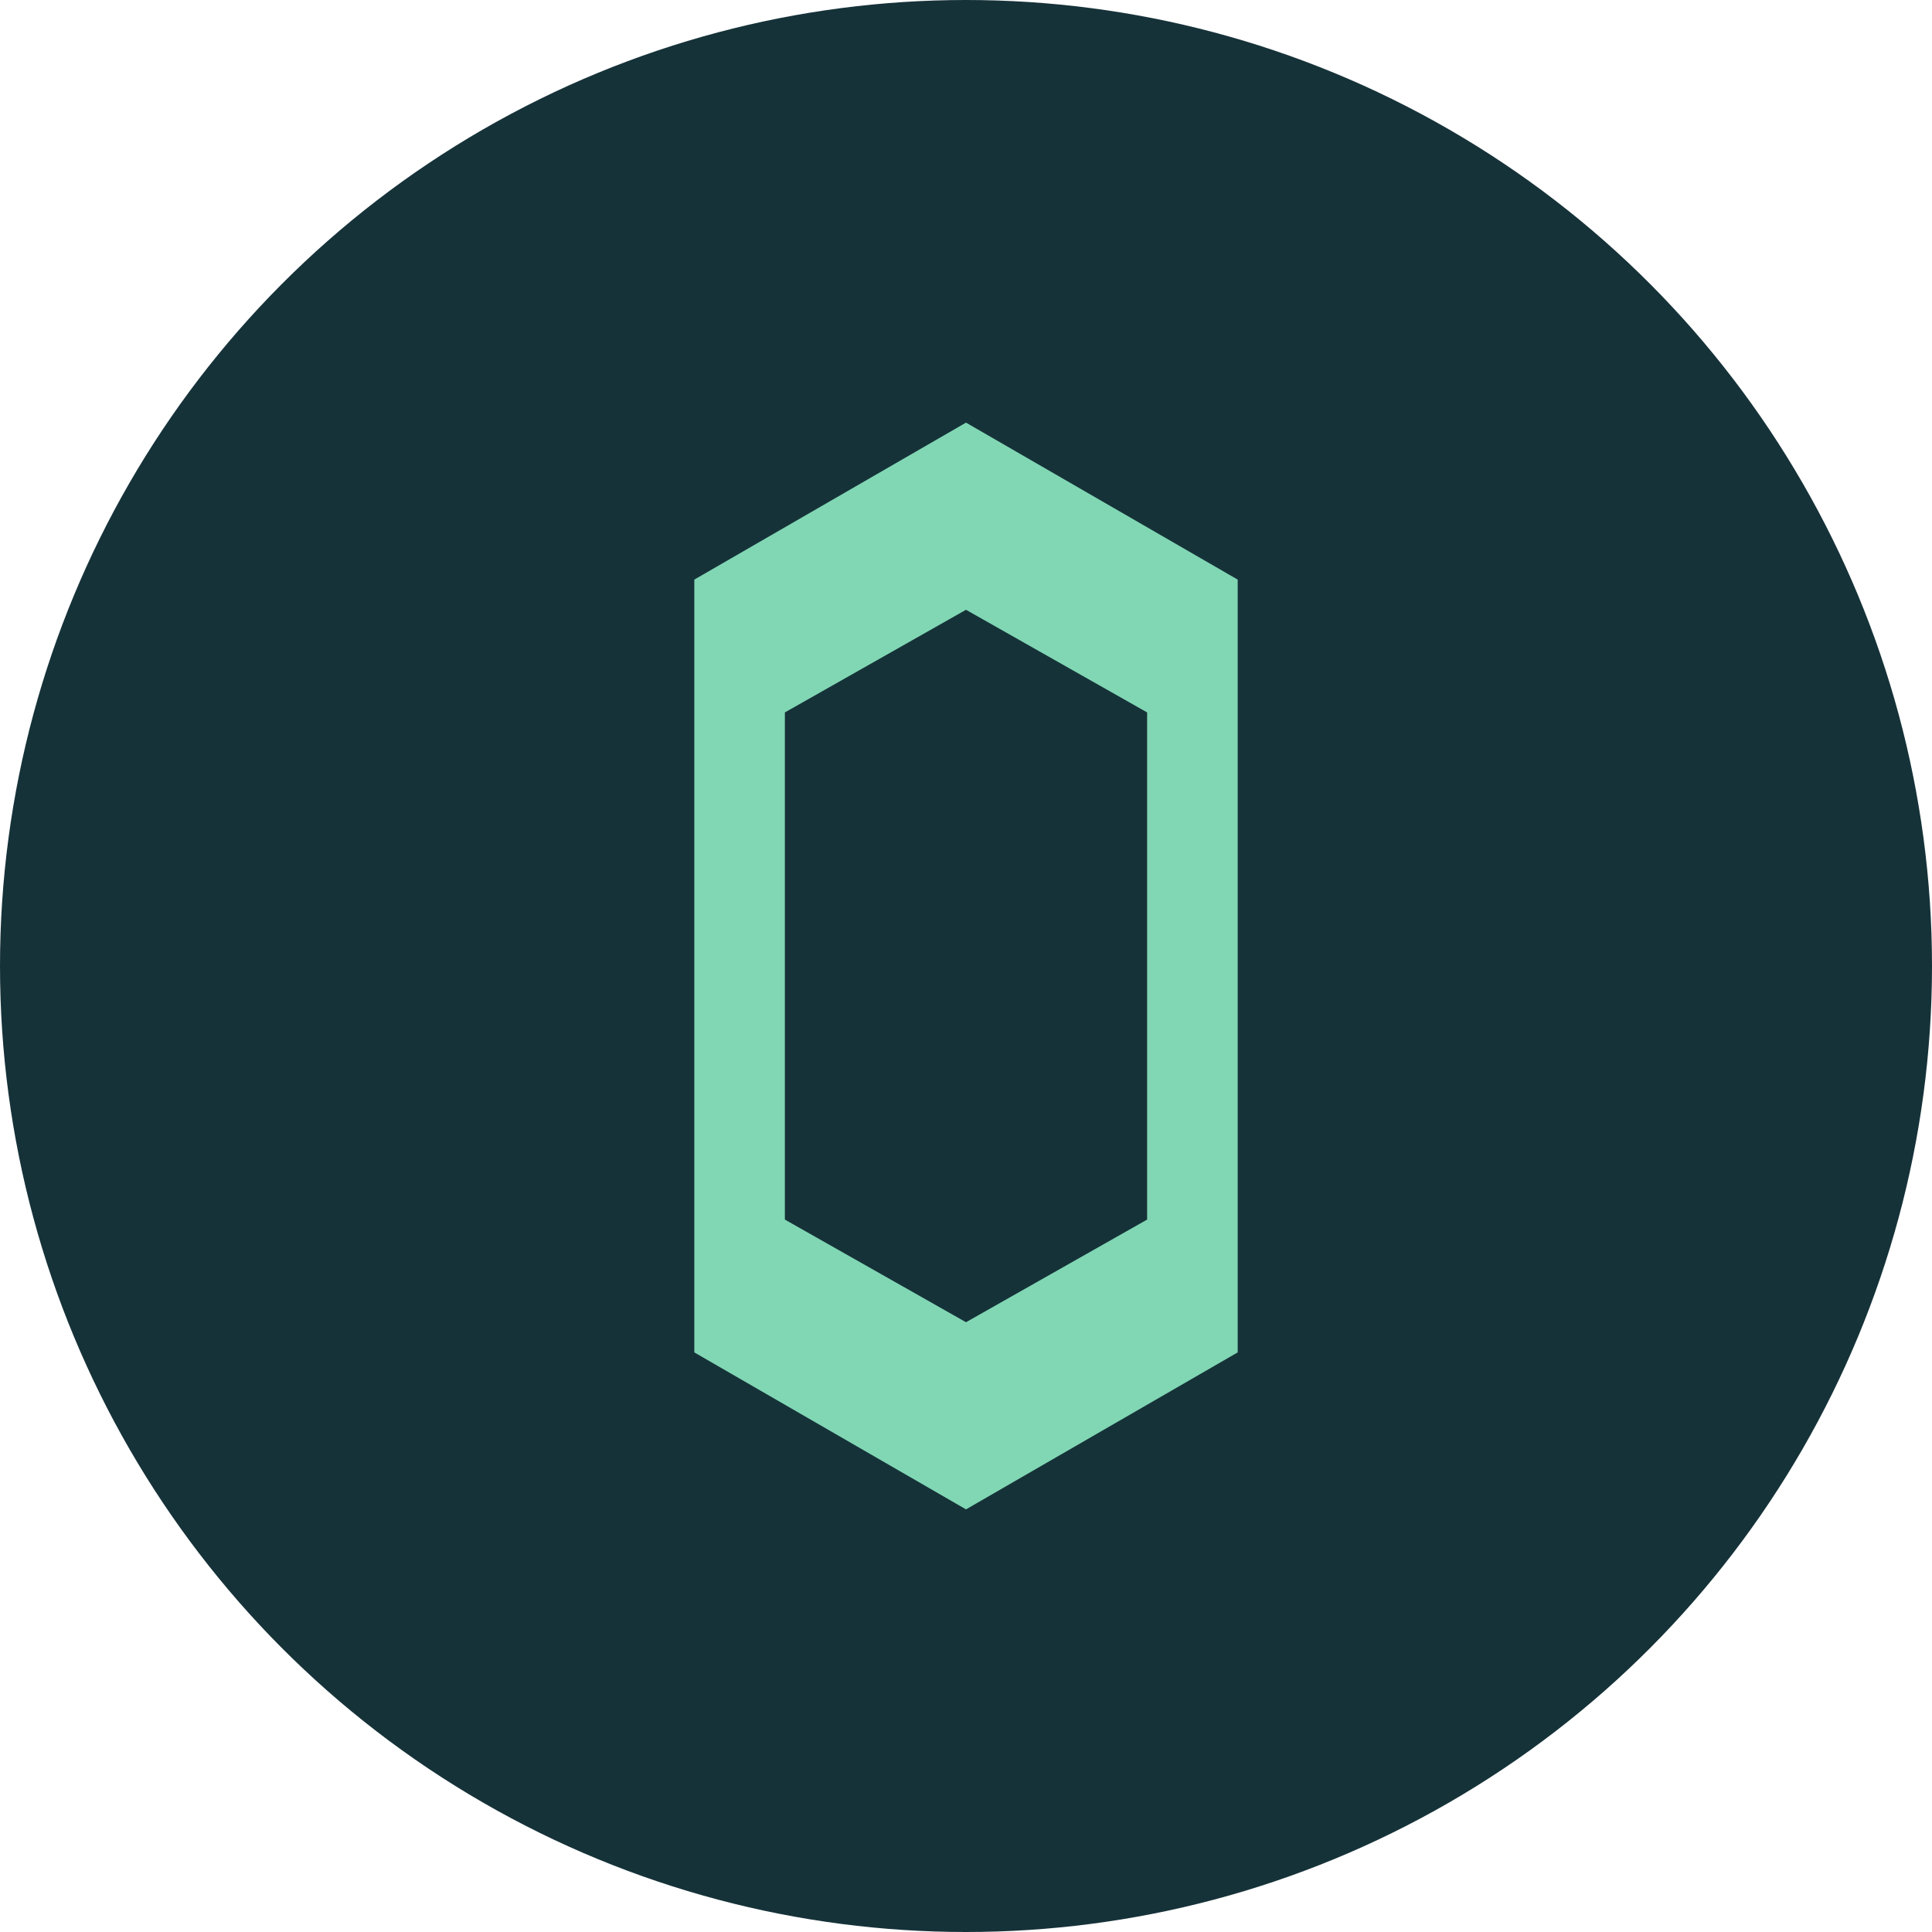 <svg xmlns="http://www.w3.org/2000/svg" viewBox="0 0 32 32">
  <circle cx="16" cy="16" r="16" fill="#163239"/>
  <path d="M16 7l-4.5 2.6v12.8L16 25l4.5-2.6V9.6L16 7zm-3 4.8l3-1.7 3 1.7v8.4l-3 1.7-3-1.7v-8.4z" fill="#81D7B4"/>
</svg>